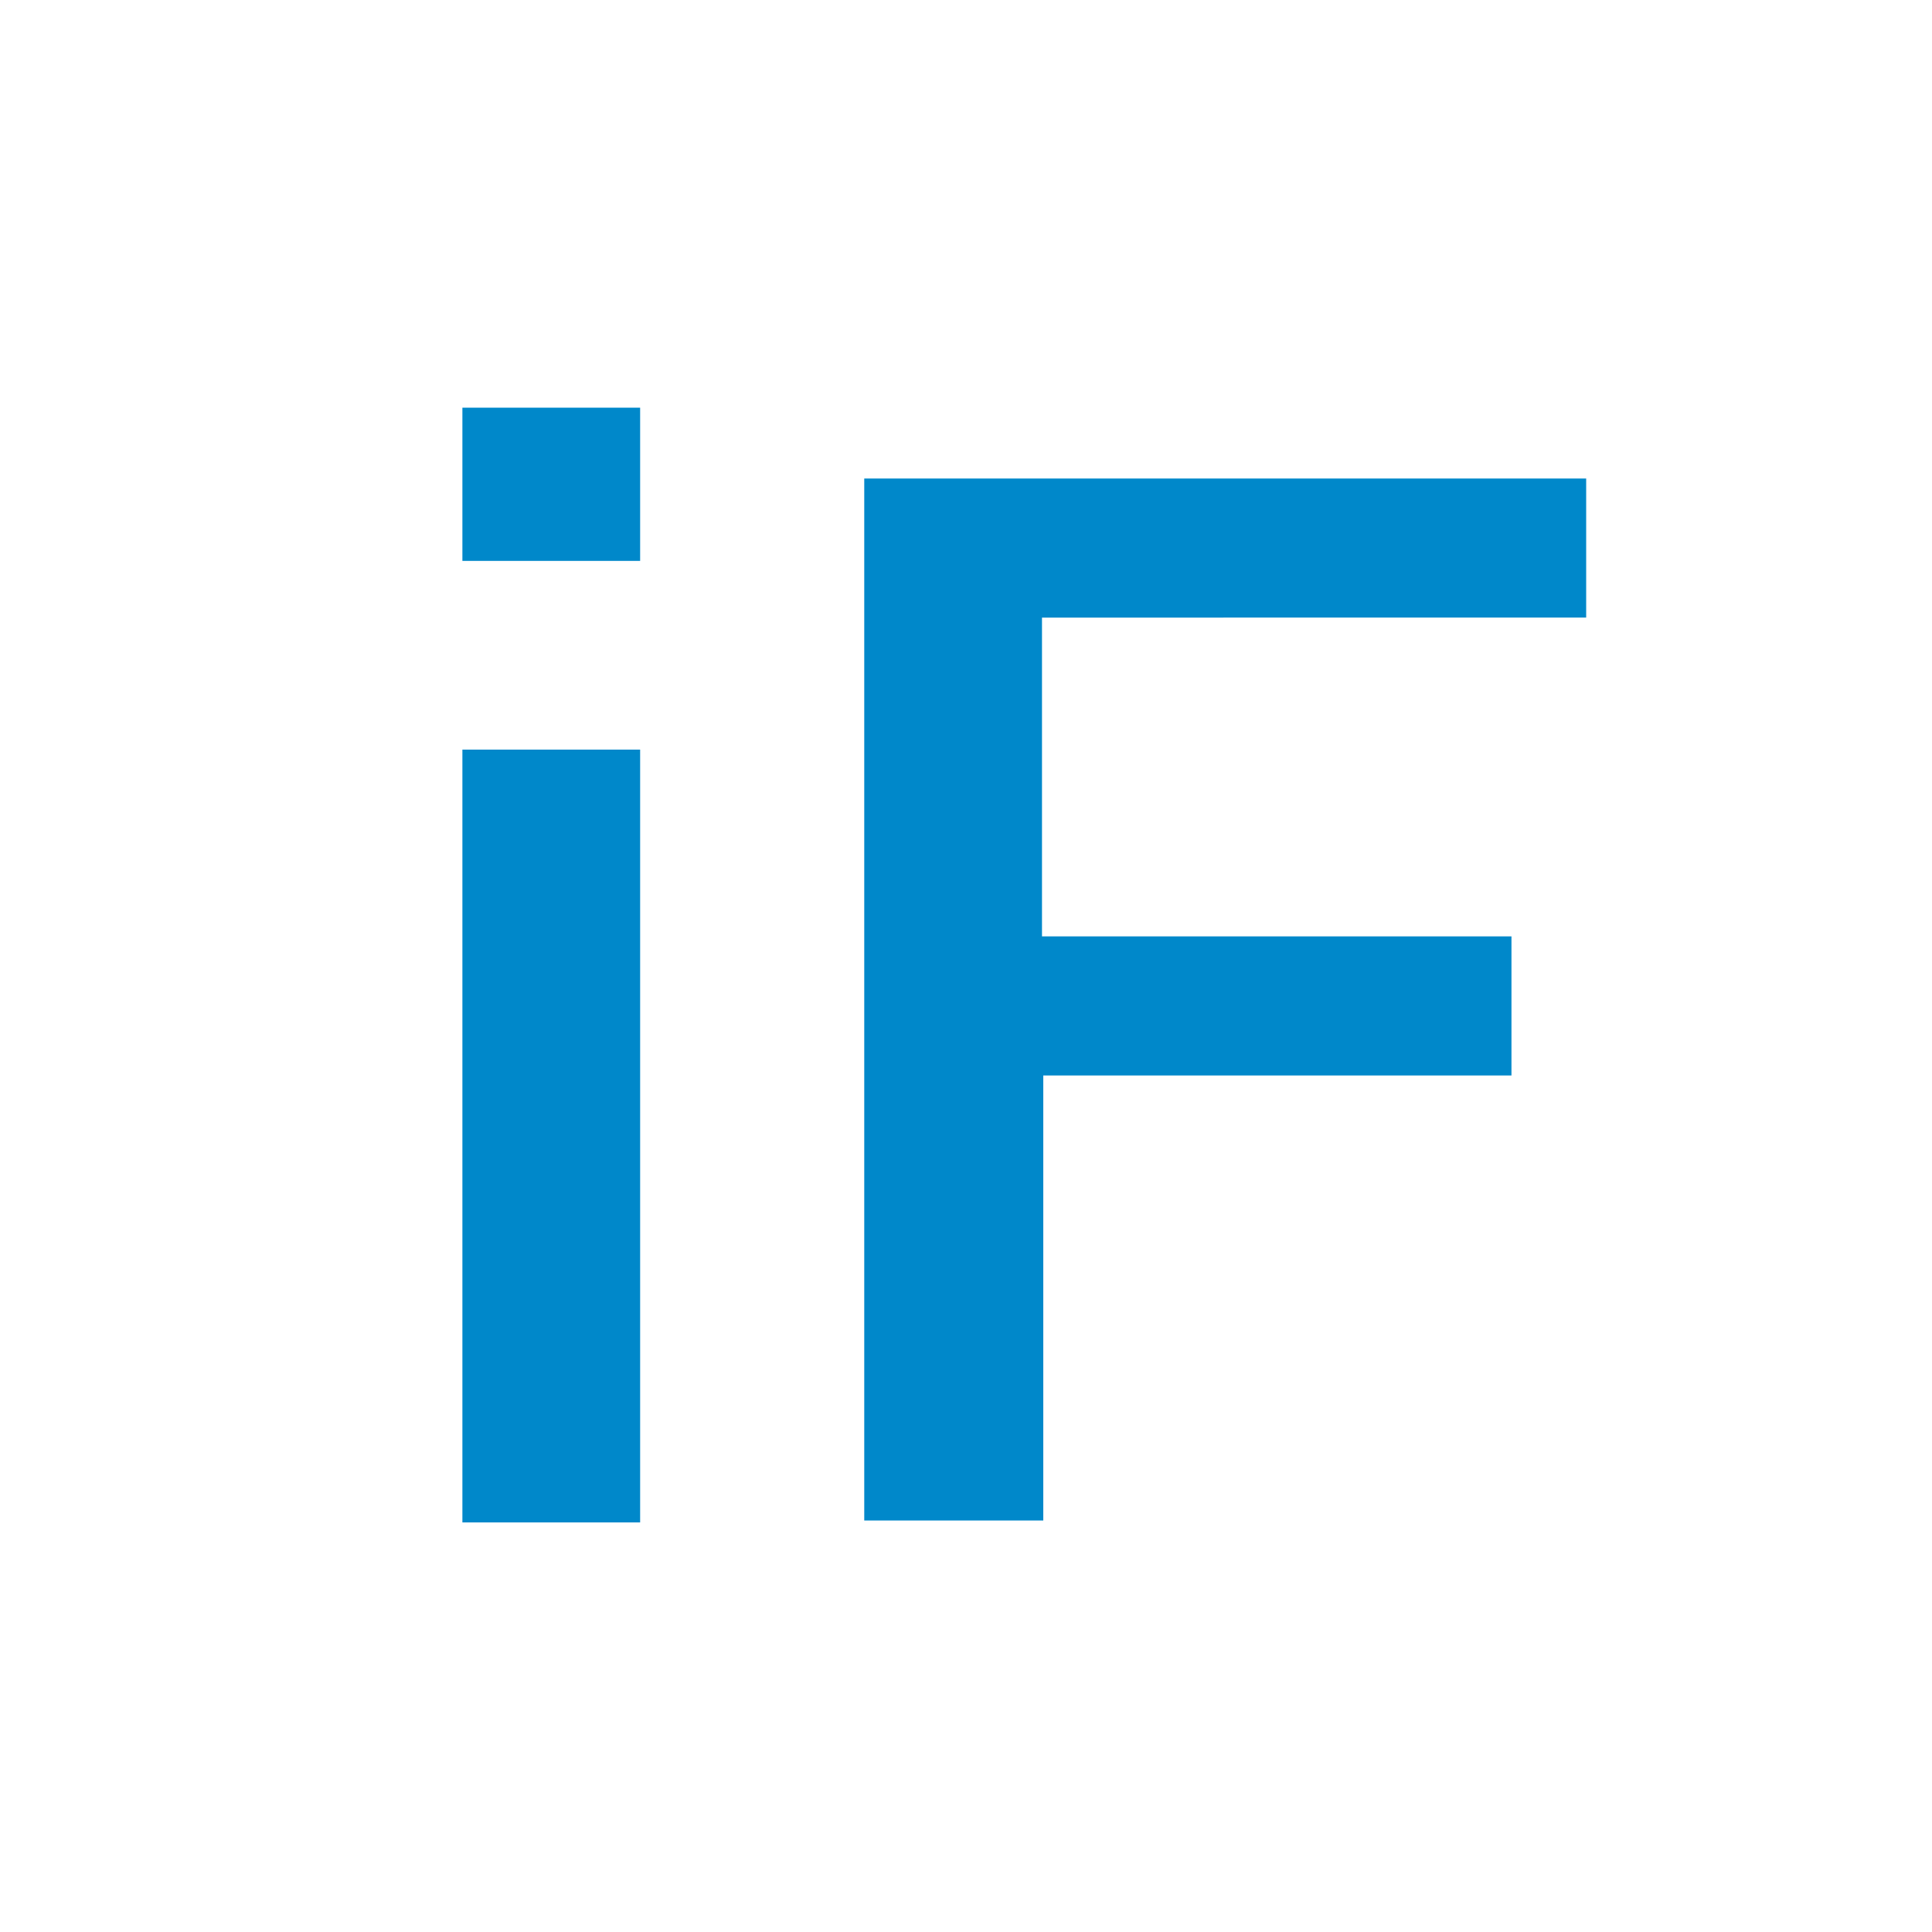 <svg xmlns="http://www.w3.org/2000/svg" viewBox="0 0 30 30"><defs><style>.cls-1{fill:#fff;}.cls-2{fill:#0088ca;}</style></defs><g id="Capa_2" data-name="Capa 2"><g id="Capa_1-2" data-name="Capa 1"><rect class="cls-1" width="30" height="30"/><path class="cls-2" d="M7.18,11.64H9.94v12H7.18Zm0-2.93H9.94V6.33H7.18Zm17.45.88V7.43H13.42V23.61H16.2V16.7h7.27V14.54H16.18V9.59Z"/></g></g></svg>